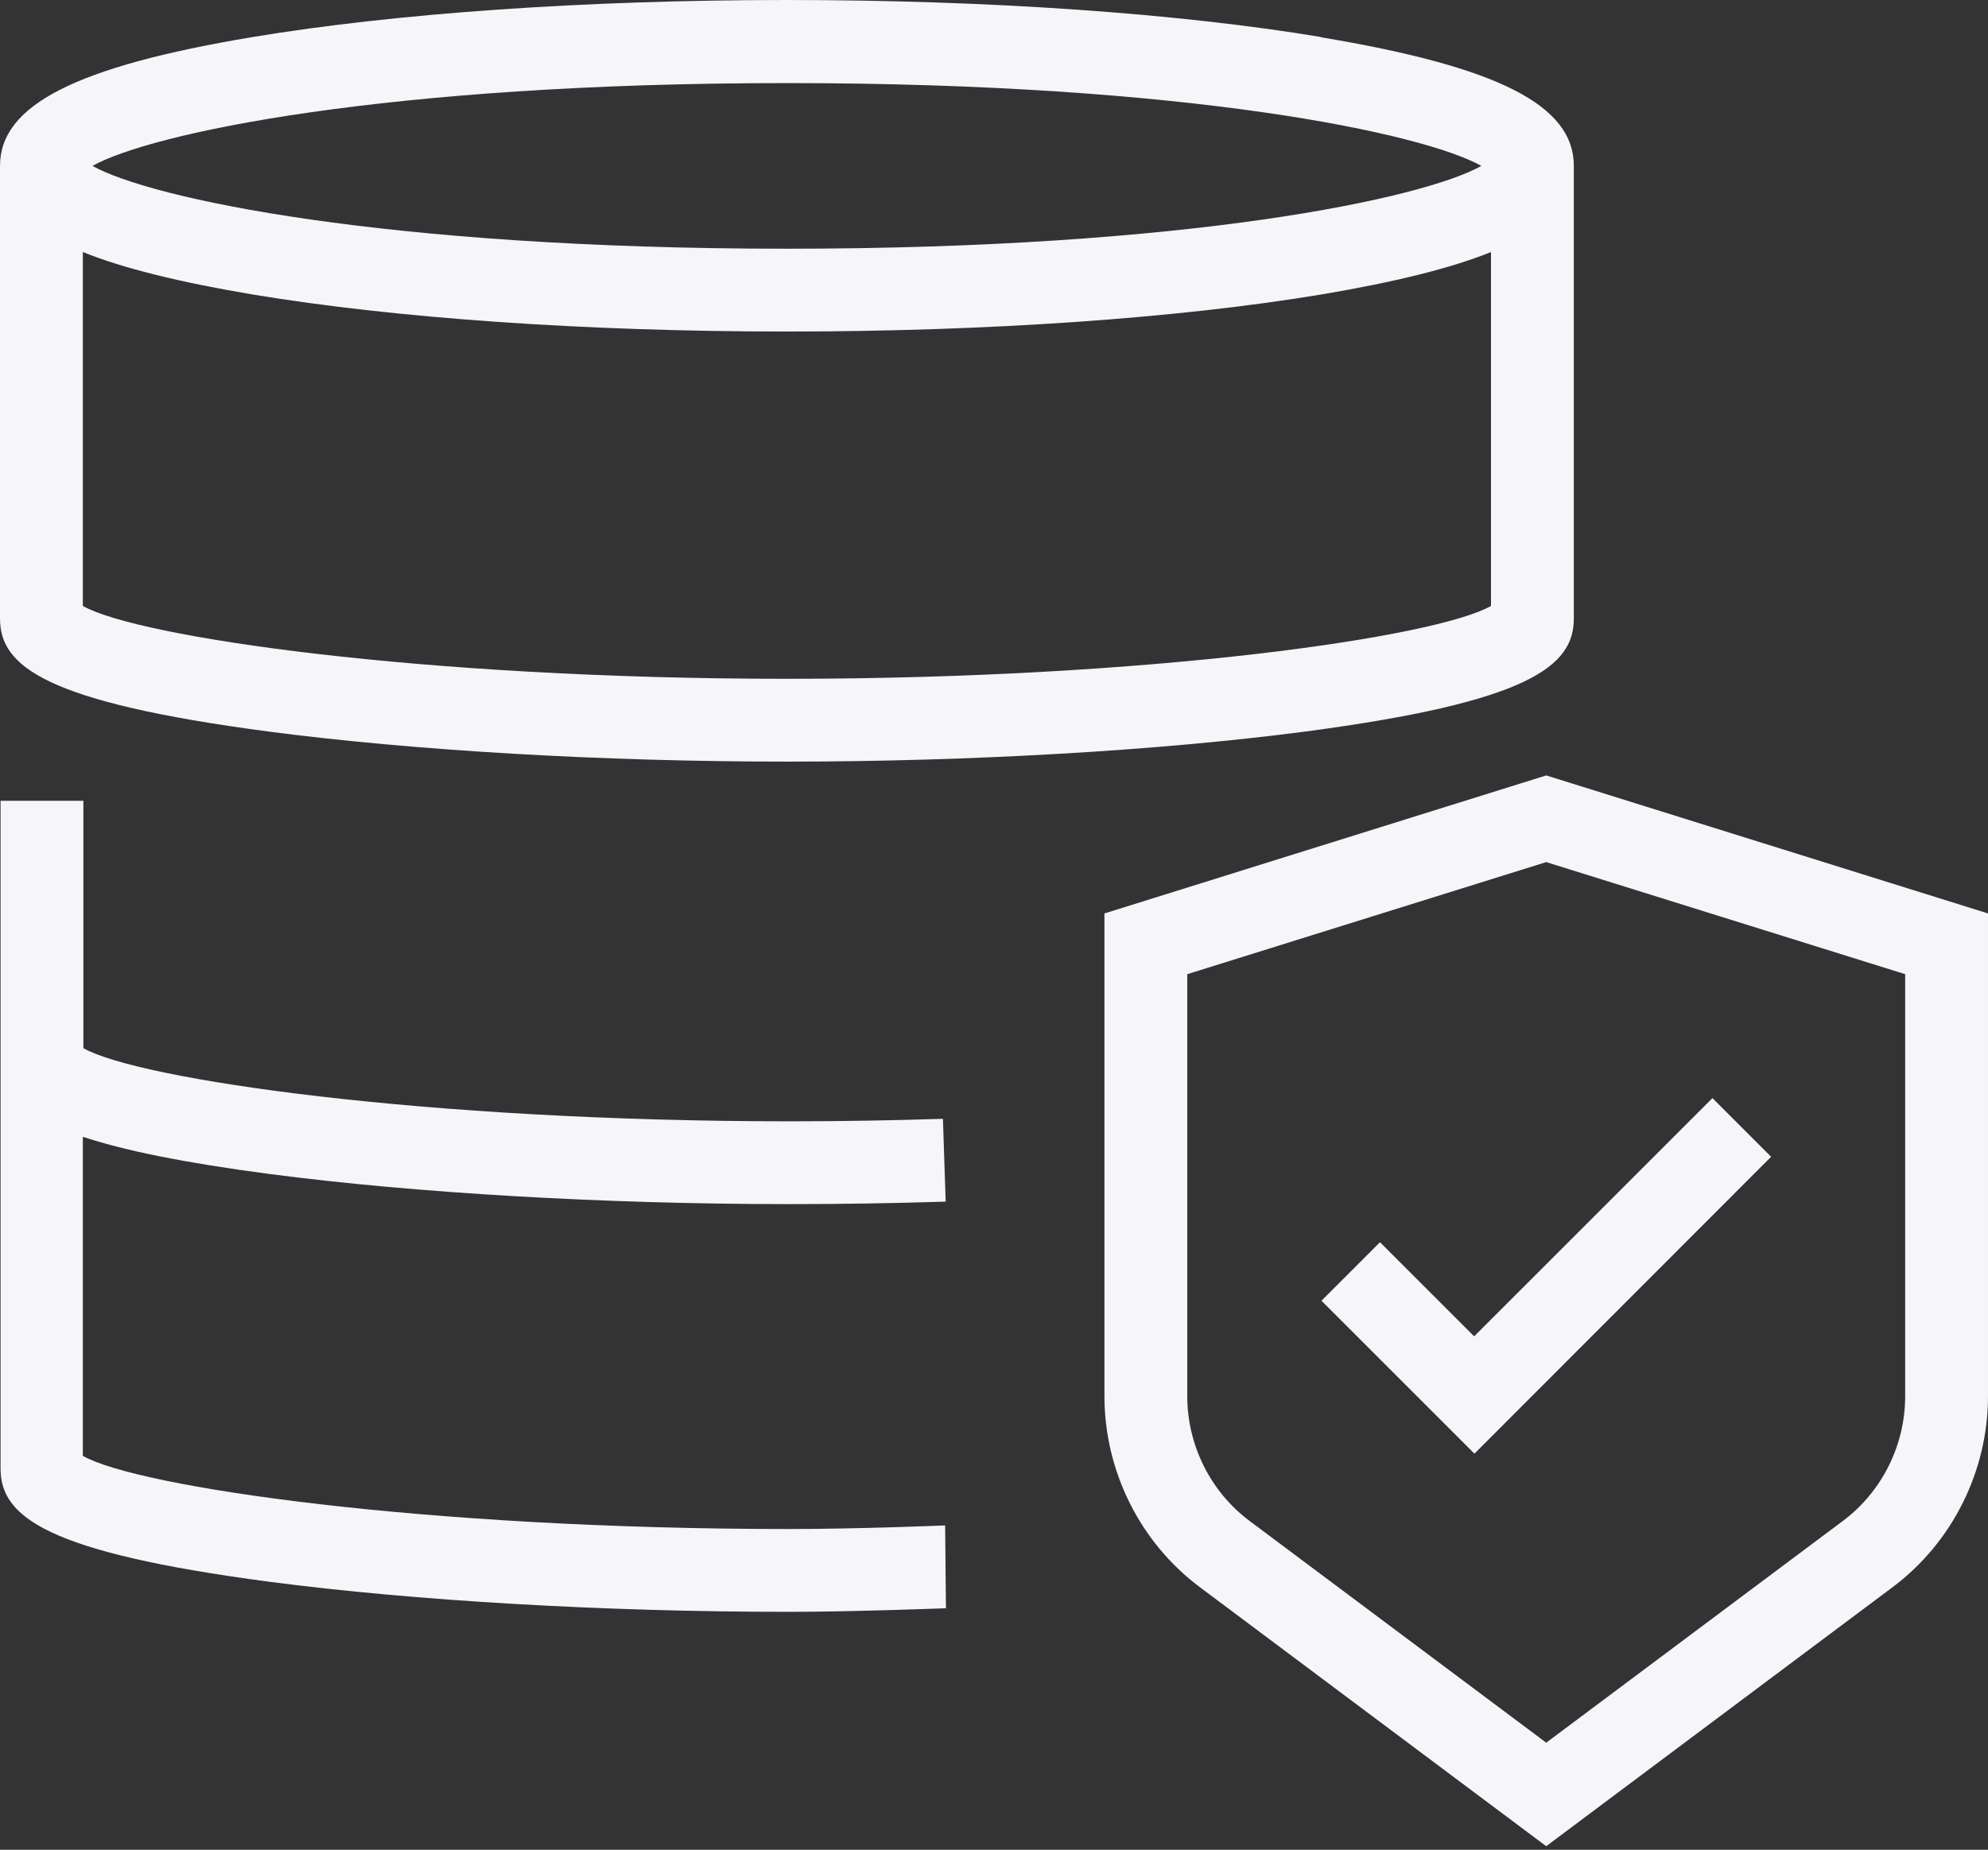 <?xml version="1.0" encoding="UTF-8"?>
<svg id="Layer_1" xmlns="http://www.w3.org/2000/svg" version="1.1" viewBox="0 0 72 67.01">
  <rect x="0" y="0" width="72" height="67.01" fill="#333333" stroke="none"/>
  <!-- Generator: Adobe Illustrator 30.0.0, SVG Export Plug-In . SVG Version: 2.1.1 Build 123)  -->
  <defs>
    <style>
      .st0 {
        fill: #f5f5fa;
      }
    </style>
  </defs>
  <path class="st0" d="M47.84,1.34c-5.18-.86-12.05-1.34-19.34-1.34S14.34.48,9.16,1.34C2.74,2.41,0,3.81,0,6.01v16.4c0,1.73,1.63,3.02,9.72,4.09,5.26.69,12.11,1.09,18.78,1.09s13.52-.4,18.78-1.09c8.09-1.07,9.72-2.36,9.72-4.09V6.01c0-2.2-2.74-3.59-9.16-4.66h0ZM28.5,3.01c14.56,0,23.05,1.82,25.15,3-2.1,1.18-10.59,3-25.15,3S5.45,7.19,3.35,6.01c2.1-1.18,10.59-3,25.15-3ZM28.5,24.59c-13.21,0-23.52-1.51-25.5-2.64v-12.82c1.46.59,3.49,1.09,6.16,1.54,5.18.86,12.05,1.34,19.34,1.34s14.16-.48,19.34-1.34c2.67-.45,4.7-.95,6.16-1.54v12.82c-1.98,1.13-12.29,2.64-25.5,2.64ZM3,41.18v11.56c1.98,1.13,12.33,2.65,25.58,2.65,2.51,0,5.65-.13,5.65-.13l.03,3s-3.39.13-5.68.13c-6.69,0-13.56-.4-18.83-1.09C1.65,56.23.02,54.94.02,53.2v-24.19h3v8.96c1.98,1.13,12.33,2.65,25.58,2.65,1.82,0,3.69-.03,5.55-.09l.1,3c-1.9.06-3.8.09-5.65.09-6.69,0-13.56-.4-18.83-1.09-3.11-.41-5.26-.85-6.74-1.34h-.03Z"/>
  <path class="st0" d="M56,66.88l-12.54-9.38c-2.17-1.62-3.46-4.21-3.46-6.92v-17.49l16-5,16,5v17.49c0,2.71-1.29,5.3-3.46,6.92,0,0-12.54,9.38-12.54,9.38ZM43,35.29v15.29c0,1.77.84,3.46,2.26,4.52l10.74,8.03,10.74-8.03c1.42-1.06,2.26-2.75,2.26-4.52v-15.29l-13-4.06-13,4.06ZM64.14,41.9l-2.12-2.12-8.63,8.63-3.41-3.41-2.12,2.12,5.54,5.54,10.75-10.76h-.01Z"/>
</svg>